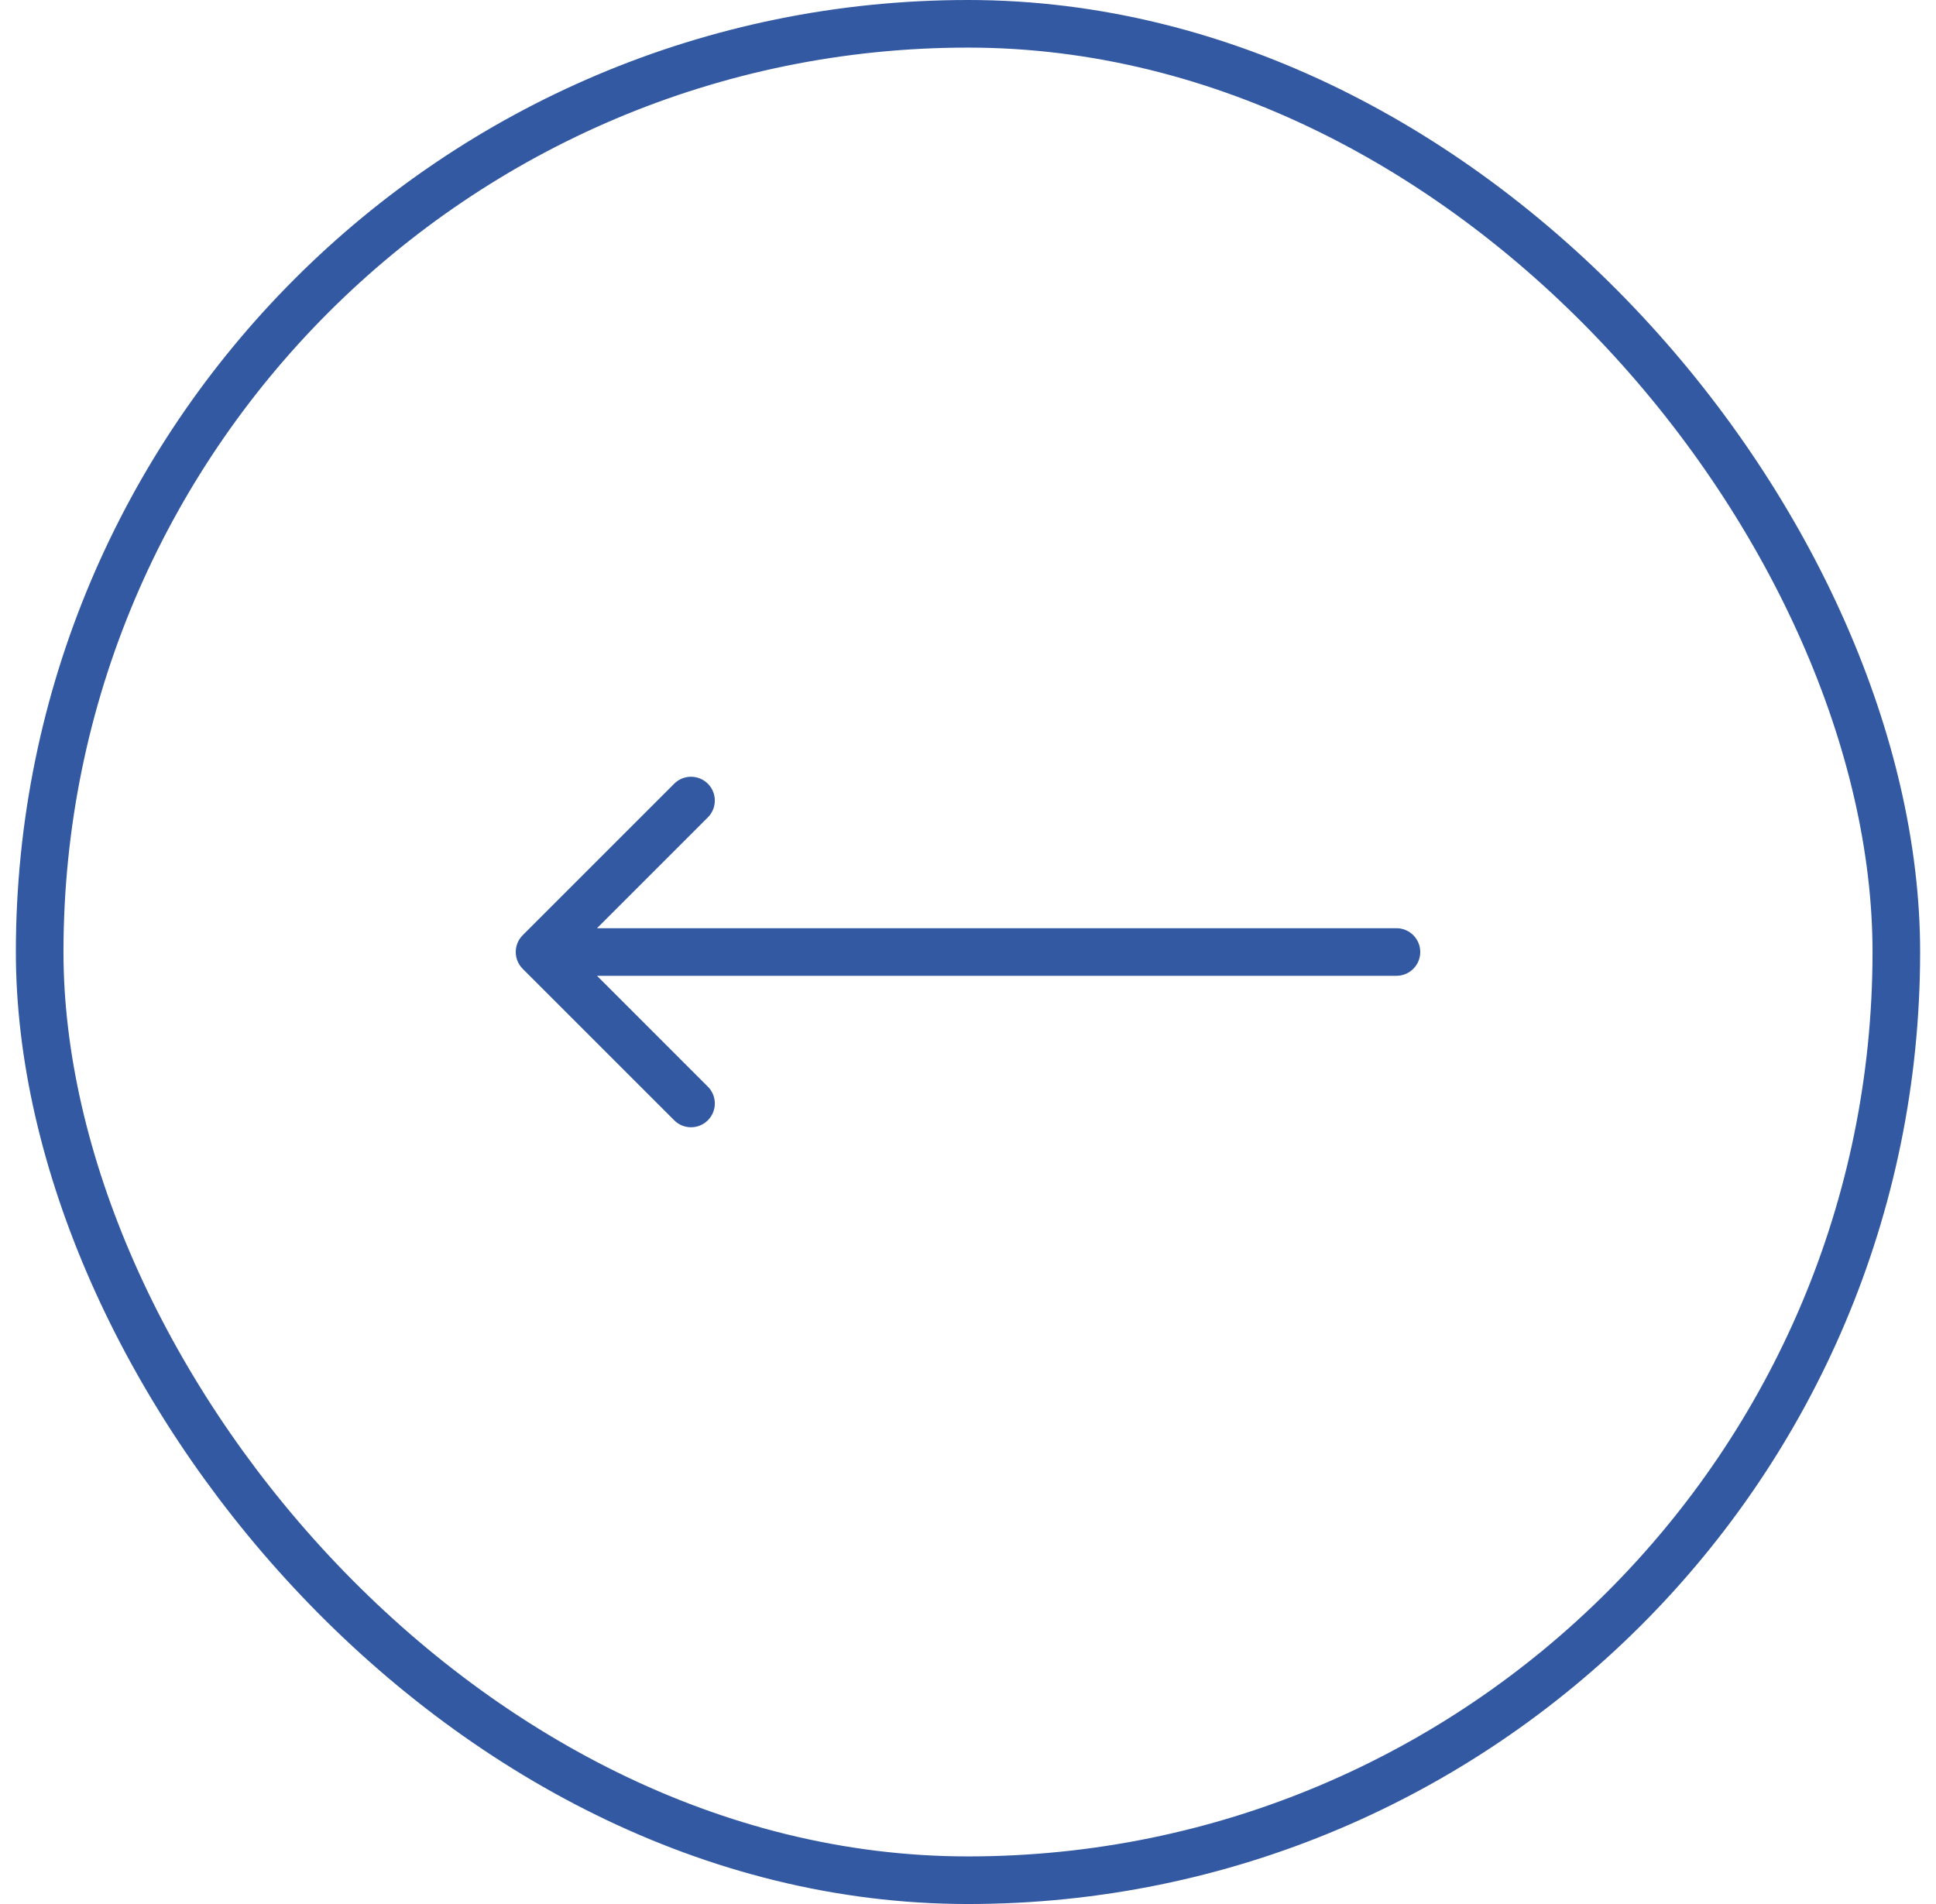 <?xml version="1.0" encoding="UTF-8"?> <svg xmlns="http://www.w3.org/2000/svg" width="61" height="60" viewBox="0 0 61 60" fill="none"><rect x="1.25" y="0.75" width="58.5" height="58.5" rx="29.25" stroke="#3359A2" stroke-width="1.5"></rect><path d="M44 29.25C44.414 29.25 44.75 29.586 44.75 30C44.75 30.414 44.414 30.75 44 30.75V29.25ZM16.47 30.53C16.177 30.237 16.177 29.763 16.47 29.47L21.243 24.697C21.535 24.404 22.01 24.404 22.303 24.697C22.596 24.99 22.596 25.465 22.303 25.757L18.061 30L22.303 34.243C22.596 34.535 22.596 35.01 22.303 35.303C22.01 35.596 21.535 35.596 21.243 35.303L16.47 30.53ZM44 30.75H17V29.25H44V30.75Z" fill="#3359A2"></path></svg> 
